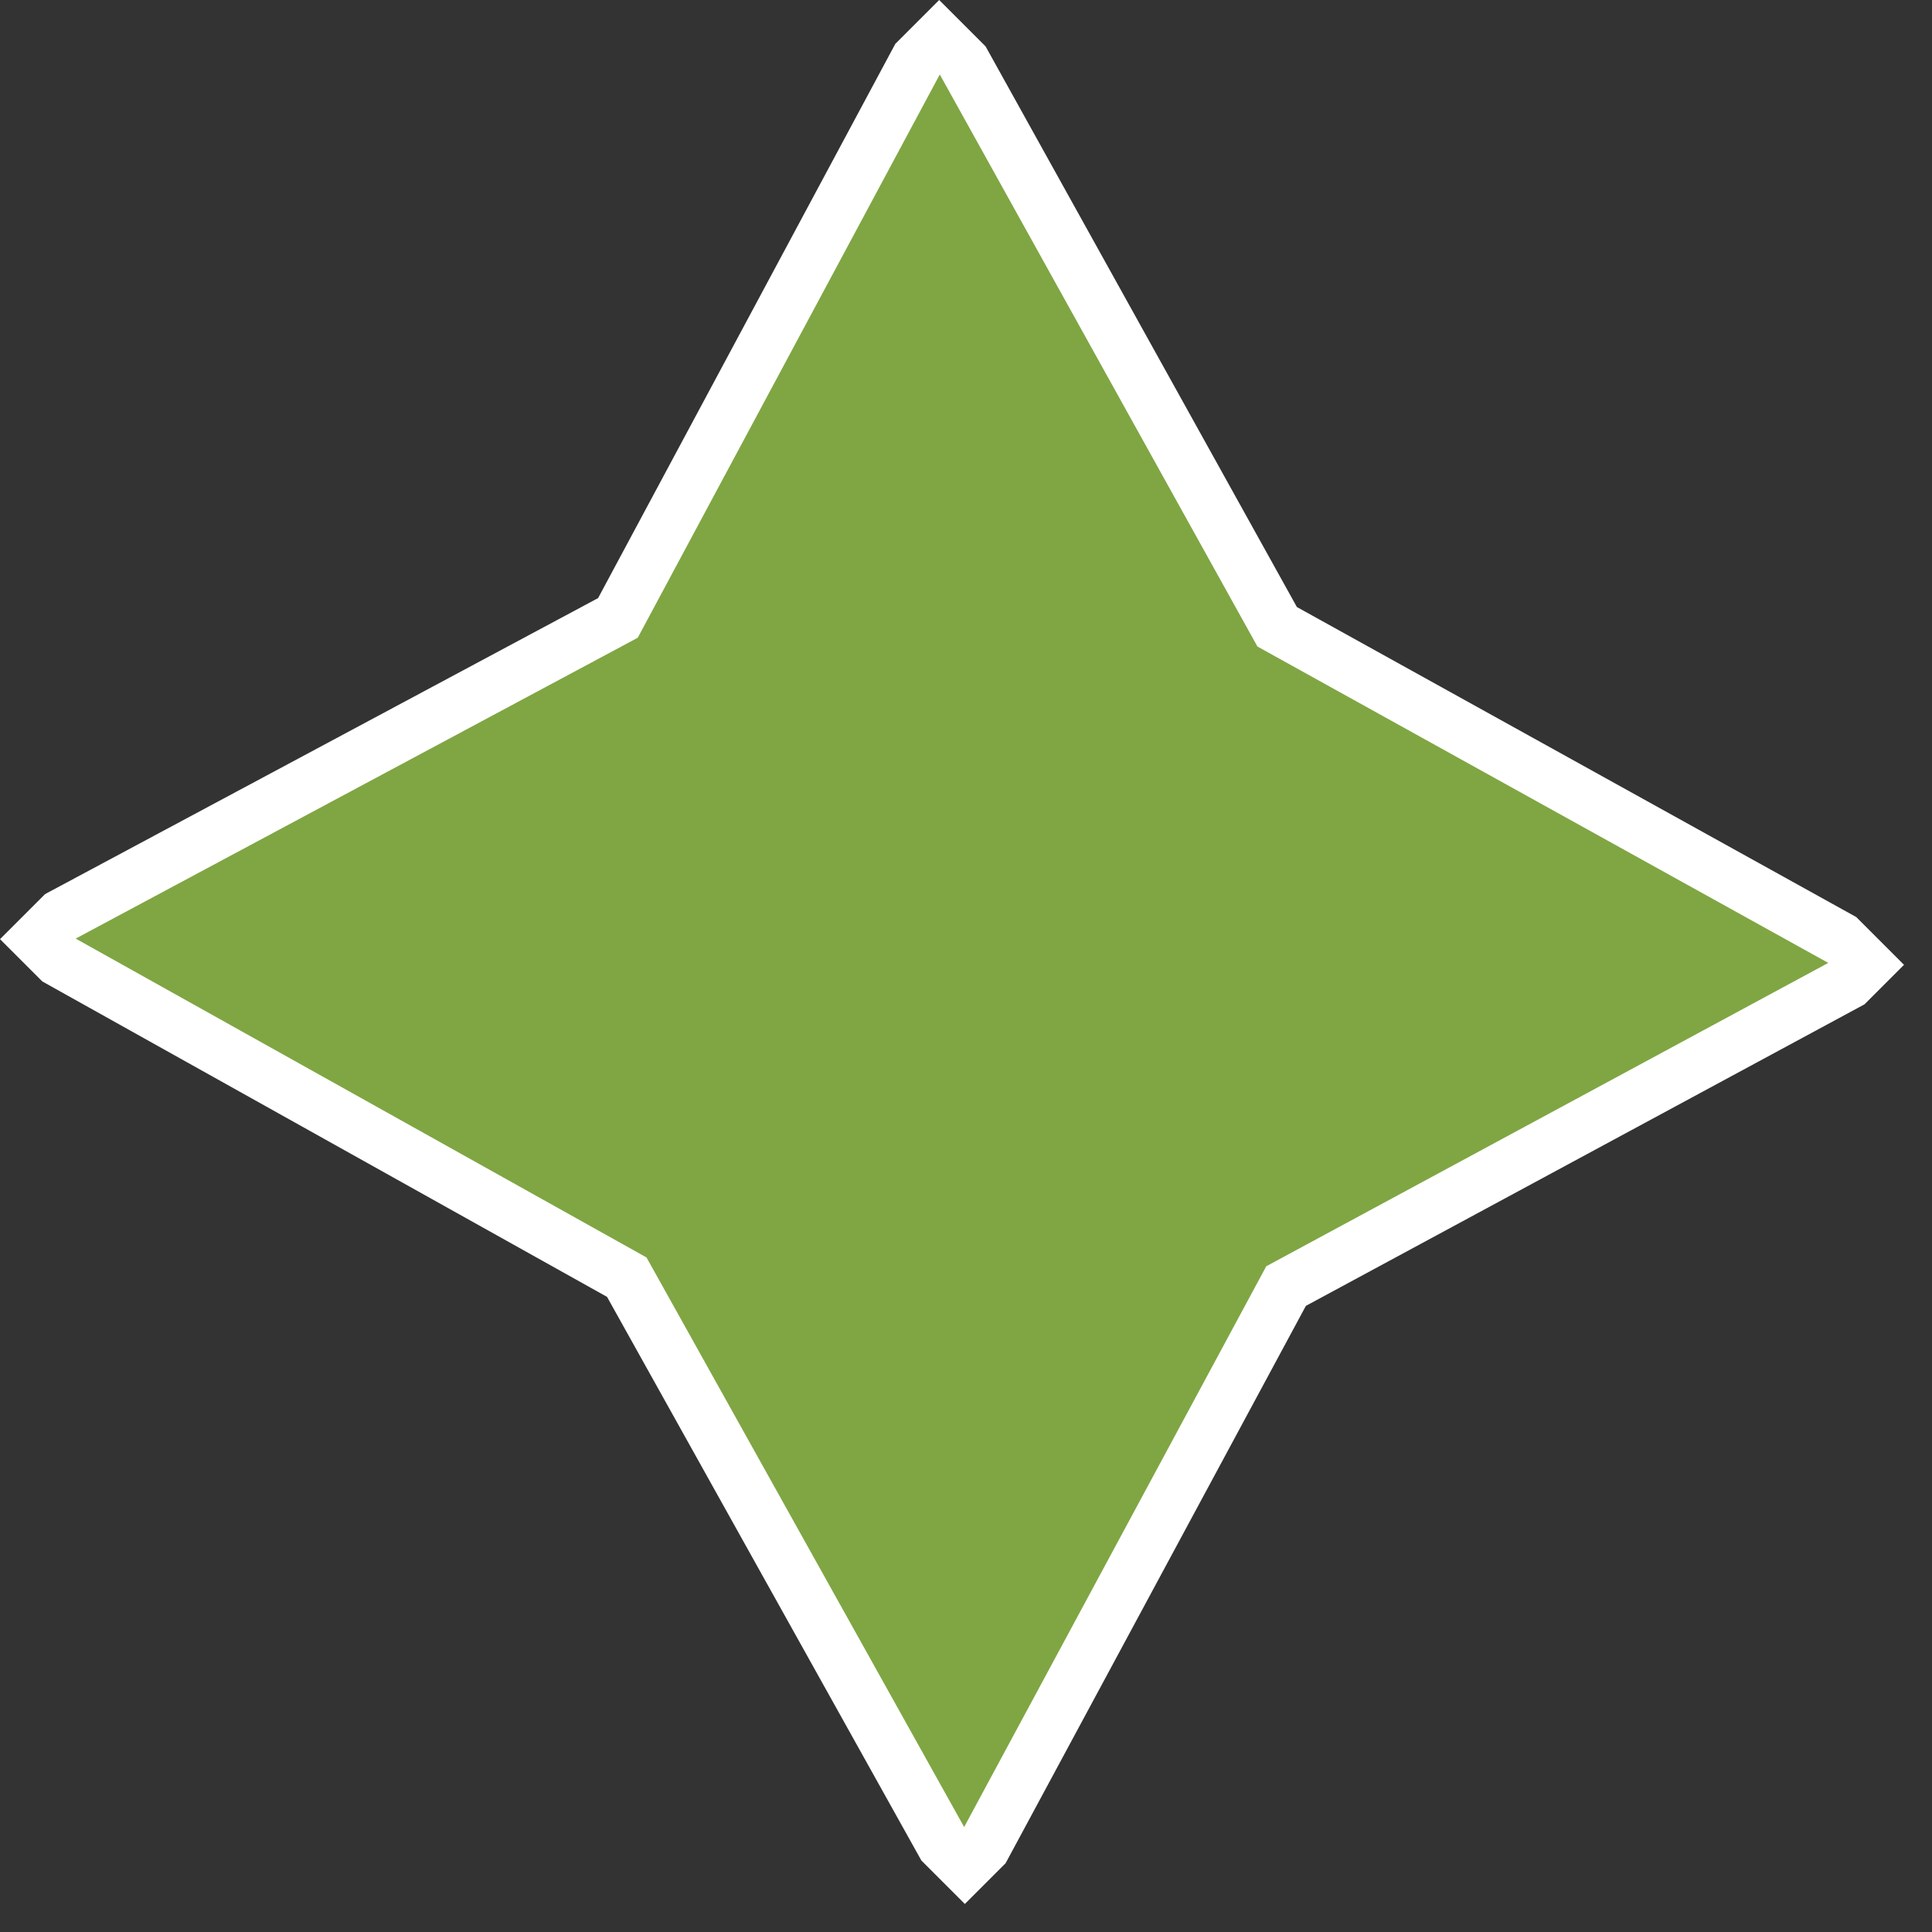 <svg width="36" height="36" viewBox="0 0 36 36" fill="none" xmlns="http://www.w3.org/2000/svg">
<rect x="0" y="0" width="36" height="36" fill="#333333" stroke="none"/>
<g clip-path="url(#clip0_42_379)">
<path d="M23.798 11.679L35.109 17.948L23.964 23.964L17.973 35.084L11.679 23.798L0.368 17.48L11.514 11.514L17.504 0.344L23.798 11.679Z" fill="#B9FD50" fill-opacity="0.57" stroke="white" stroke-miterlimit="10"/>
</g>
<defs>
<clipPath id="clip0_42_379">
<rect width="25.425" height="24.748" fill="white" transform="translate(17.5) rotate(45)"/>
</clipPath>
</defs>
</svg>
